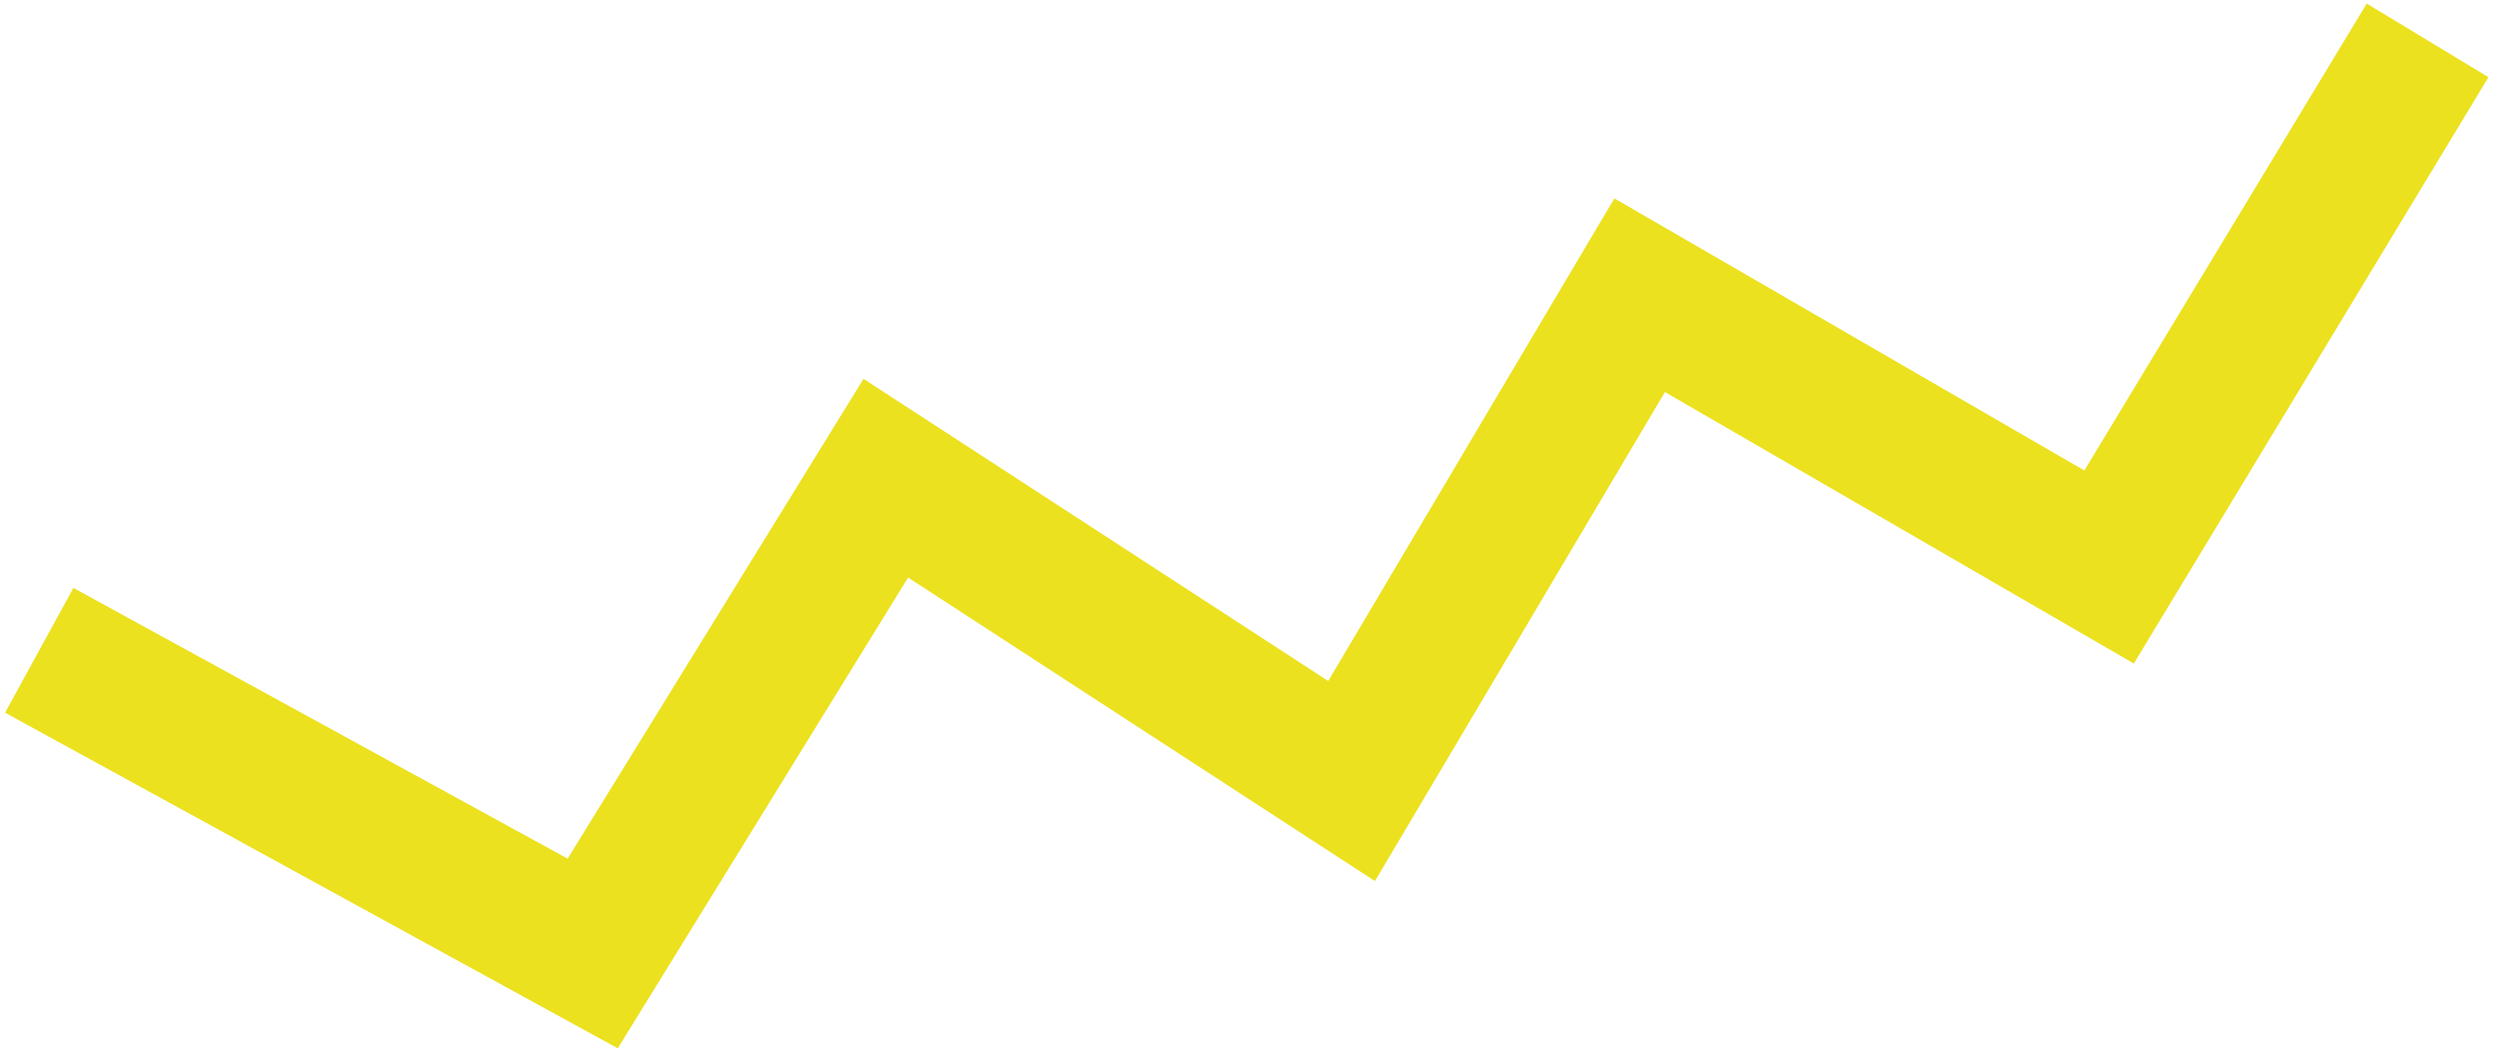 <?xml version="1.0" encoding="UTF-8"?> <svg xmlns="http://www.w3.org/2000/svg" width="123" height="52" viewBox="0 0 123 52" fill="none"> <path d="M5 33.676L29.161 46.911L43.582 23.527L66.498 38.427L80.671 14.525L103.767 27.897L117.627 4.981" stroke="#ECE11E" stroke-width="7" stroke-linecap="square"></path> </svg> 